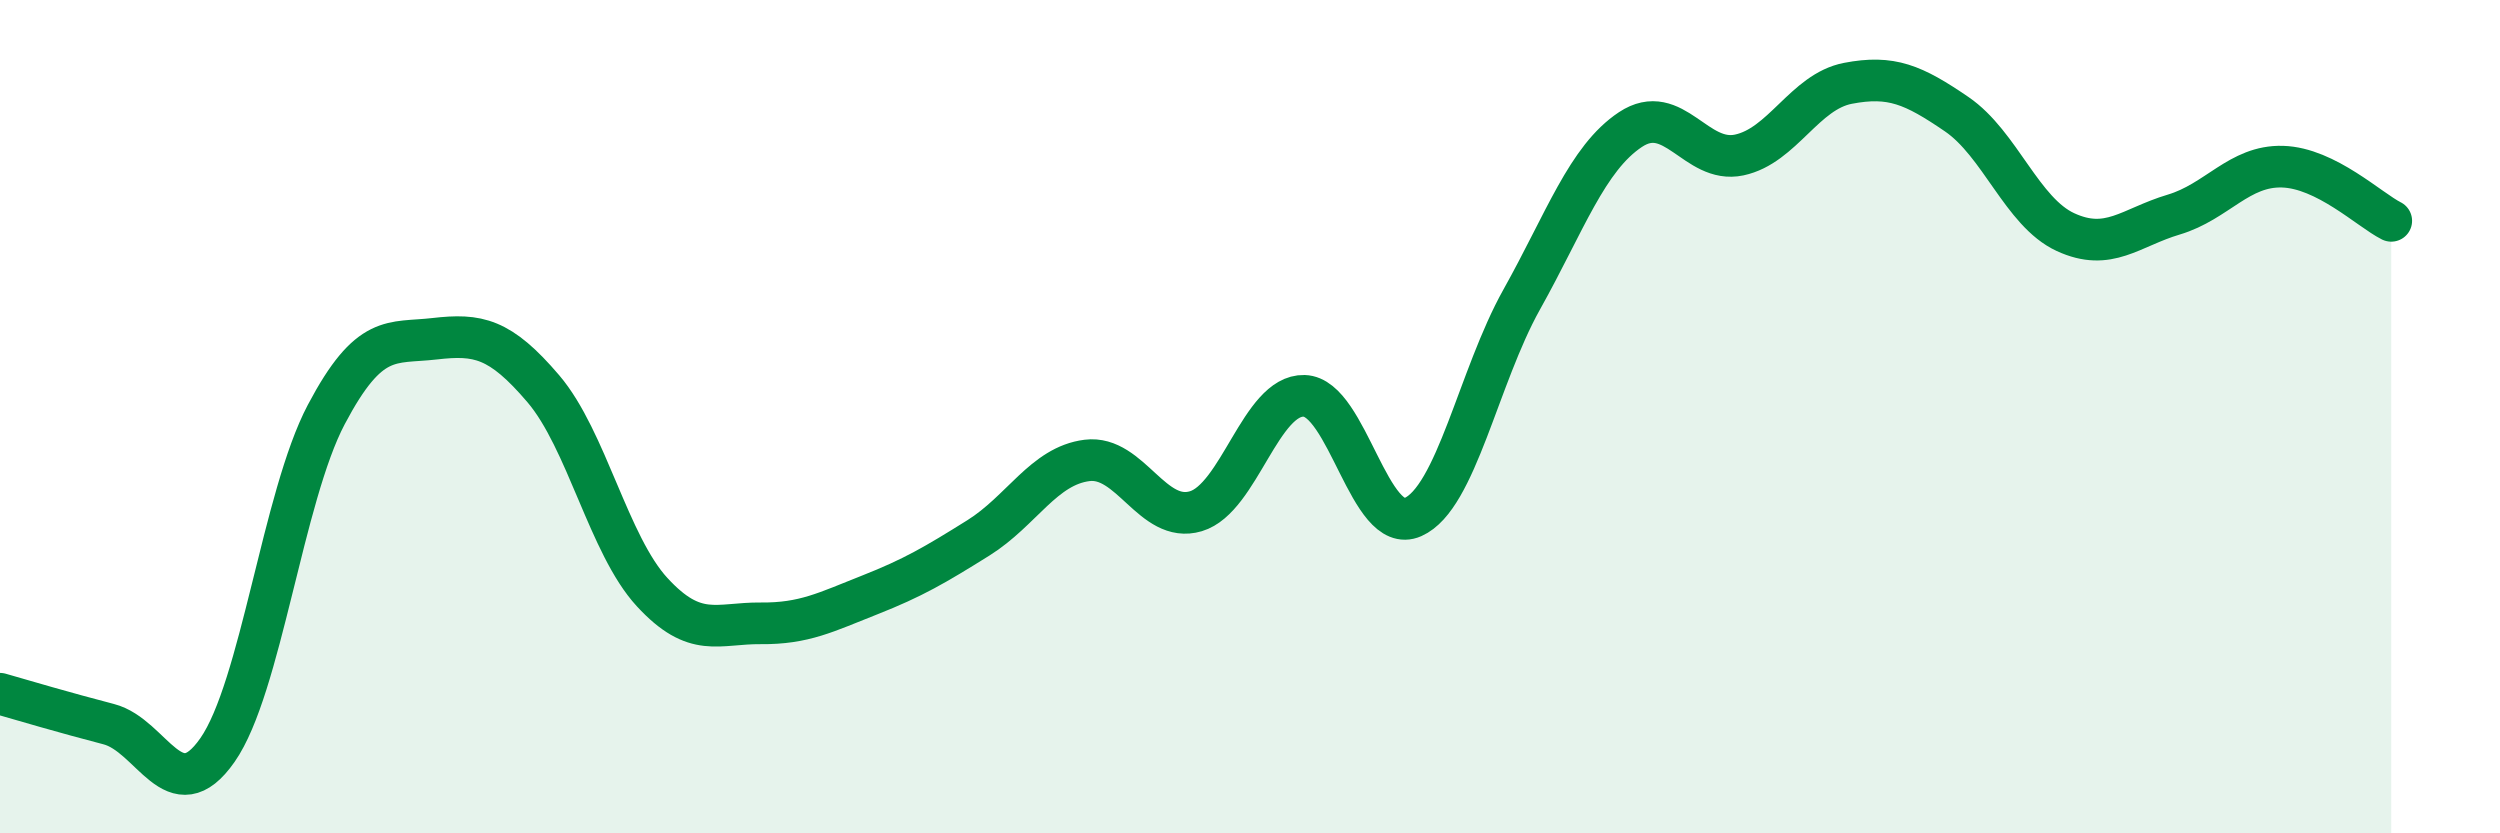 
    <svg width="60" height="20" viewBox="0 0 60 20" xmlns="http://www.w3.org/2000/svg">
      <path
        d="M 0,16.65 C 0.52,16.8 1.57,17.11 2.61,17.38 C 3.65,17.65 4.18,19.49 5.22,18 C 6.26,16.51 6.79,11.92 7.83,9.95 C 8.87,7.98 9.39,8.25 10.43,8.13 C 11.47,8.01 12,8.11 13.04,9.33 C 14.08,10.55 14.61,13.08 15.65,14.21 C 16.69,15.34 17.22,14.95 18.26,14.96 C 19.3,14.97 19.83,14.69 20.87,14.28 C 21.91,13.87 22.44,13.56 23.48,12.91 C 24.52,12.26 25.05,11.18 26.09,11.05 C 27.13,10.92 27.66,12.58 28.7,12.27 C 29.74,11.96 30.26,9.47 31.3,9.5 C 32.34,9.53 32.87,12.87 33.91,12.41 C 34.95,11.95 35.48,9.05 36.52,7.19 C 37.56,5.33 38.09,3.8 39.13,3.11 C 40.17,2.42 40.7,3.94 41.74,3.72 C 42.78,3.5 43.31,2.2 44.35,2 C 45.39,1.8 45.92,2.03 46.96,2.74 C 48,3.45 48.53,5.09 49.57,5.57 C 50.61,6.05 51.13,5.46 52.17,5.15 C 53.21,4.84 53.74,3.97 54.78,4 C 55.82,4.03 56.87,5.04 57.39,5.3L57.39 20L0 20Z"
        fill="#008740"
        opacity="0.1"
        stroke-linecap="round"
        stroke-linejoin="round"
      />
      <path
        d="M 0,16.65 C 0.52,16.8 1.57,17.11 2.61,17.38 C 3.65,17.65 4.18,19.49 5.22,18 C 6.26,16.51 6.79,11.92 7.83,9.95 C 8.87,7.98 9.39,8.25 10.43,8.13 C 11.47,8.01 12,8.11 13.04,9.33 C 14.08,10.55 14.61,13.08 15.65,14.21 C 16.69,15.34 17.22,14.95 18.26,14.96 C 19.3,14.97 19.83,14.69 20.87,14.28 C 21.91,13.87 22.44,13.56 23.48,12.91 C 24.52,12.26 25.05,11.18 26.09,11.05 C 27.13,10.92 27.66,12.58 28.7,12.27 C 29.74,11.96 30.26,9.47 31.3,9.5 C 32.34,9.53 32.87,12.87 33.91,12.41 C 34.95,11.95 35.48,9.05 36.52,7.19 C 37.56,5.33 38.09,3.8 39.13,3.11 C 40.17,2.42 40.7,3.94 41.74,3.72 C 42.78,3.5 43.31,2.2 44.35,2 C 45.39,1.8 45.92,2.03 46.96,2.74 C 48,3.45 48.53,5.09 49.57,5.57 C 50.61,6.05 51.13,5.46 52.17,5.15 C 53.21,4.84 53.74,3.97 54.78,4 C 55.82,4.03 56.87,5.04 57.39,5.3"
        stroke="#008740"
        stroke-width="1"
        fill="none"
        stroke-linecap="round"
        stroke-linejoin="round"
      />
    </svg>
  